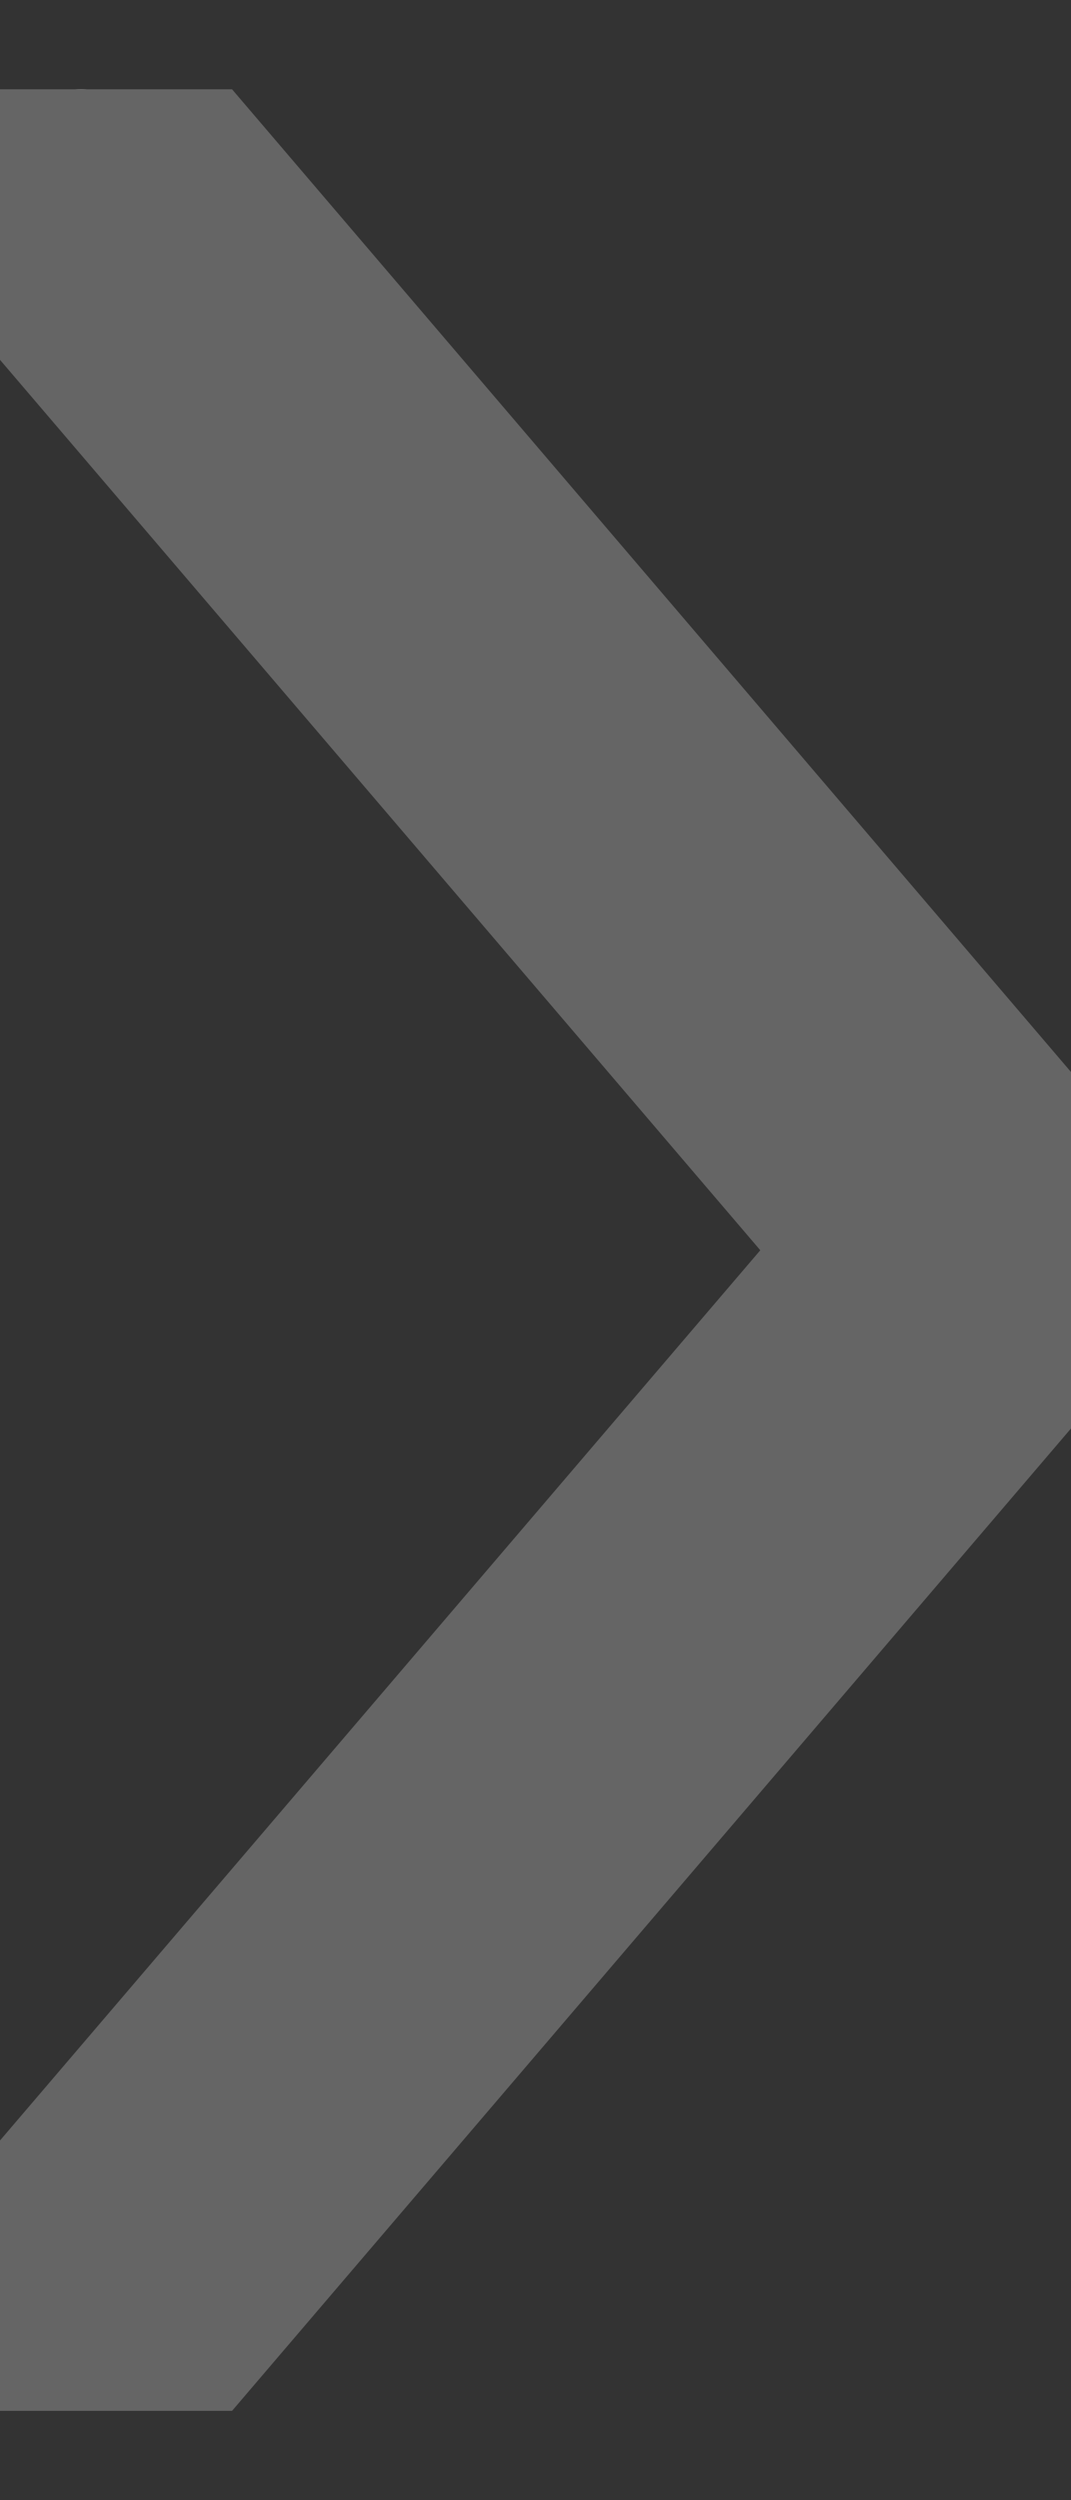 <svg width="6" height="14" viewBox="0 0 6 14" fill="none" xmlns="http://www.w3.org/2000/svg">
<rect x="0" y="0" width="6" height="14" fill="#333333" stroke="none"/>
<g id="ep:arrow-left" clip-path="url(#clip0_37_8632)">
<path id="Vector" d="M0.774 13.346L5.861 7.392C5.95 7.287 6 7.147 6 7.001C6 6.855 5.95 6.715 5.861 6.61L0.774 0.654C0.732 0.605 0.682 0.567 0.627 0.54C0.572 0.514 0.513 0.5 0.454 0.5C0.394 0.5 0.335 0.514 0.28 0.54C0.225 0.567 0.175 0.605 0.134 0.654C0.048 0.754 -1.10254e-06 0.888 -1.09032e-06 1.028C-1.0781e-06 1.168 0.048 1.302 0.134 1.402L4.917 7.001L0.134 12.599C0.048 12.699 0 12.833 0 12.972C0 13.112 0.048 13.246 0.134 13.346C0.175 13.395 0.225 13.433 0.28 13.46C0.335 13.486 0.394 13.5 0.454 13.5C0.513 13.5 0.572 13.486 0.627 13.46C0.682 13.433 0.732 13.395 0.774 13.346Z" fill="white" stroke="#656565"/>
</g>
<defs>
<clipPath id="clip0_37_8632">
<rect width="6" height="13" fill="white" transform="translate(0 0.5)"/>
</clipPath>
</defs>
</svg>
